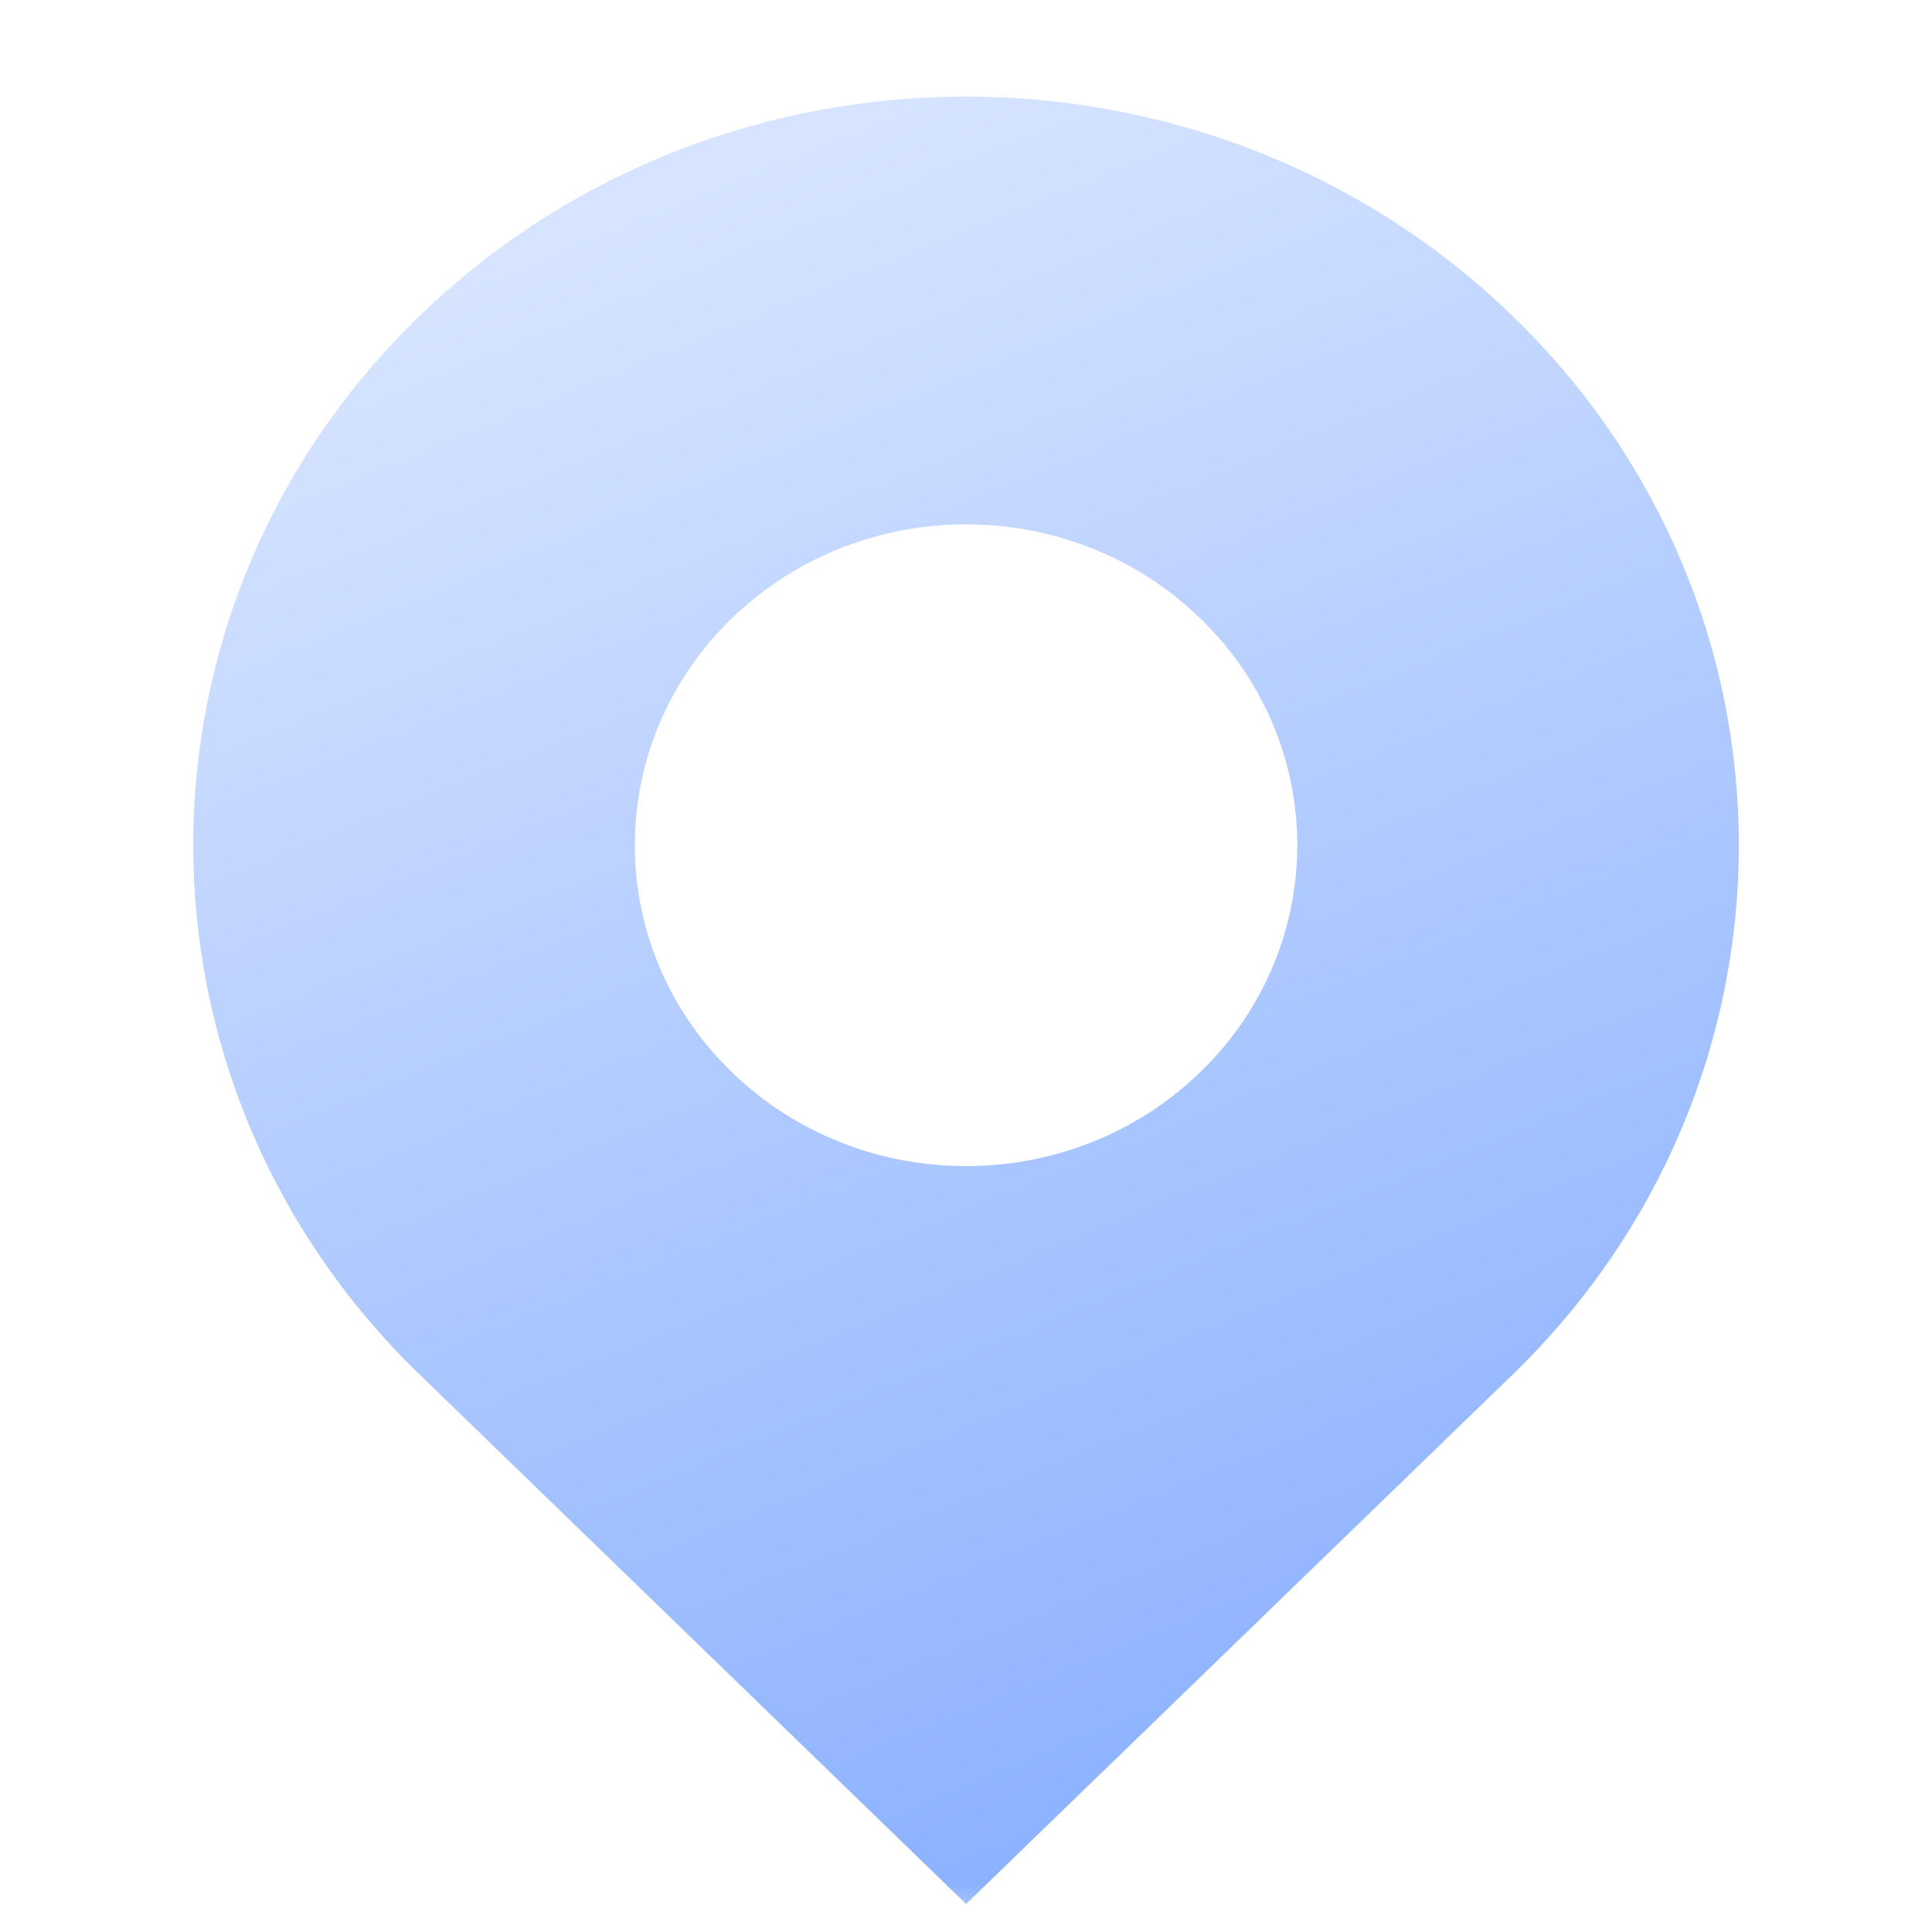 <svg xmlns="http://www.w3.org/2000/svg" xmlns:xlink="http://www.w3.org/1999/xlink" fill="none" version="1.1" width="20" height="20" viewBox="0 0 20 20"><defs><mask id="master_svg0_8_23467" style="mask-type:alpha" maskUnits="objectBoundingBox"><g><rect x="0" y="0" width="20" height="20" rx="0" fill="#FFFFFF" fill-opacity="1"/></g></mask><linearGradient x1="0.5" y1="0" x2="0.882" y2="1.043" id="master_svg1_8_24201"><stop offset="2.143%" stop-color="#D6E4FF" stop-opacity="1"/><stop offset="100%" stop-color="#7EA8FF" stop-opacity="1"/></linearGradient></defs><g mask="url(#master_svg0_8_23467)"><g><path d="M4.344,14.23C1.219,11.203,1.219,6.296,4.344,3.27C7.468,0.243,12.533,0.243,15.657,3.27C18.782,6.297,18.782,11.204,15.657,14.231L10.001,19.71L4.344,14.229L4.344,14.23ZM12.425,11.099C13.764,9.801,13.764,7.698,12.425,6.401C11.086,5.104,8.915,5.104,7.576,6.401C6.237,7.698,6.237,9.801,7.576,11.099C8.915,12.396,11.086,12.396,12.425,11.099Z" fill="url(#master_svg1_8_24201)" fill-opacity="1"/></g></g></svg>